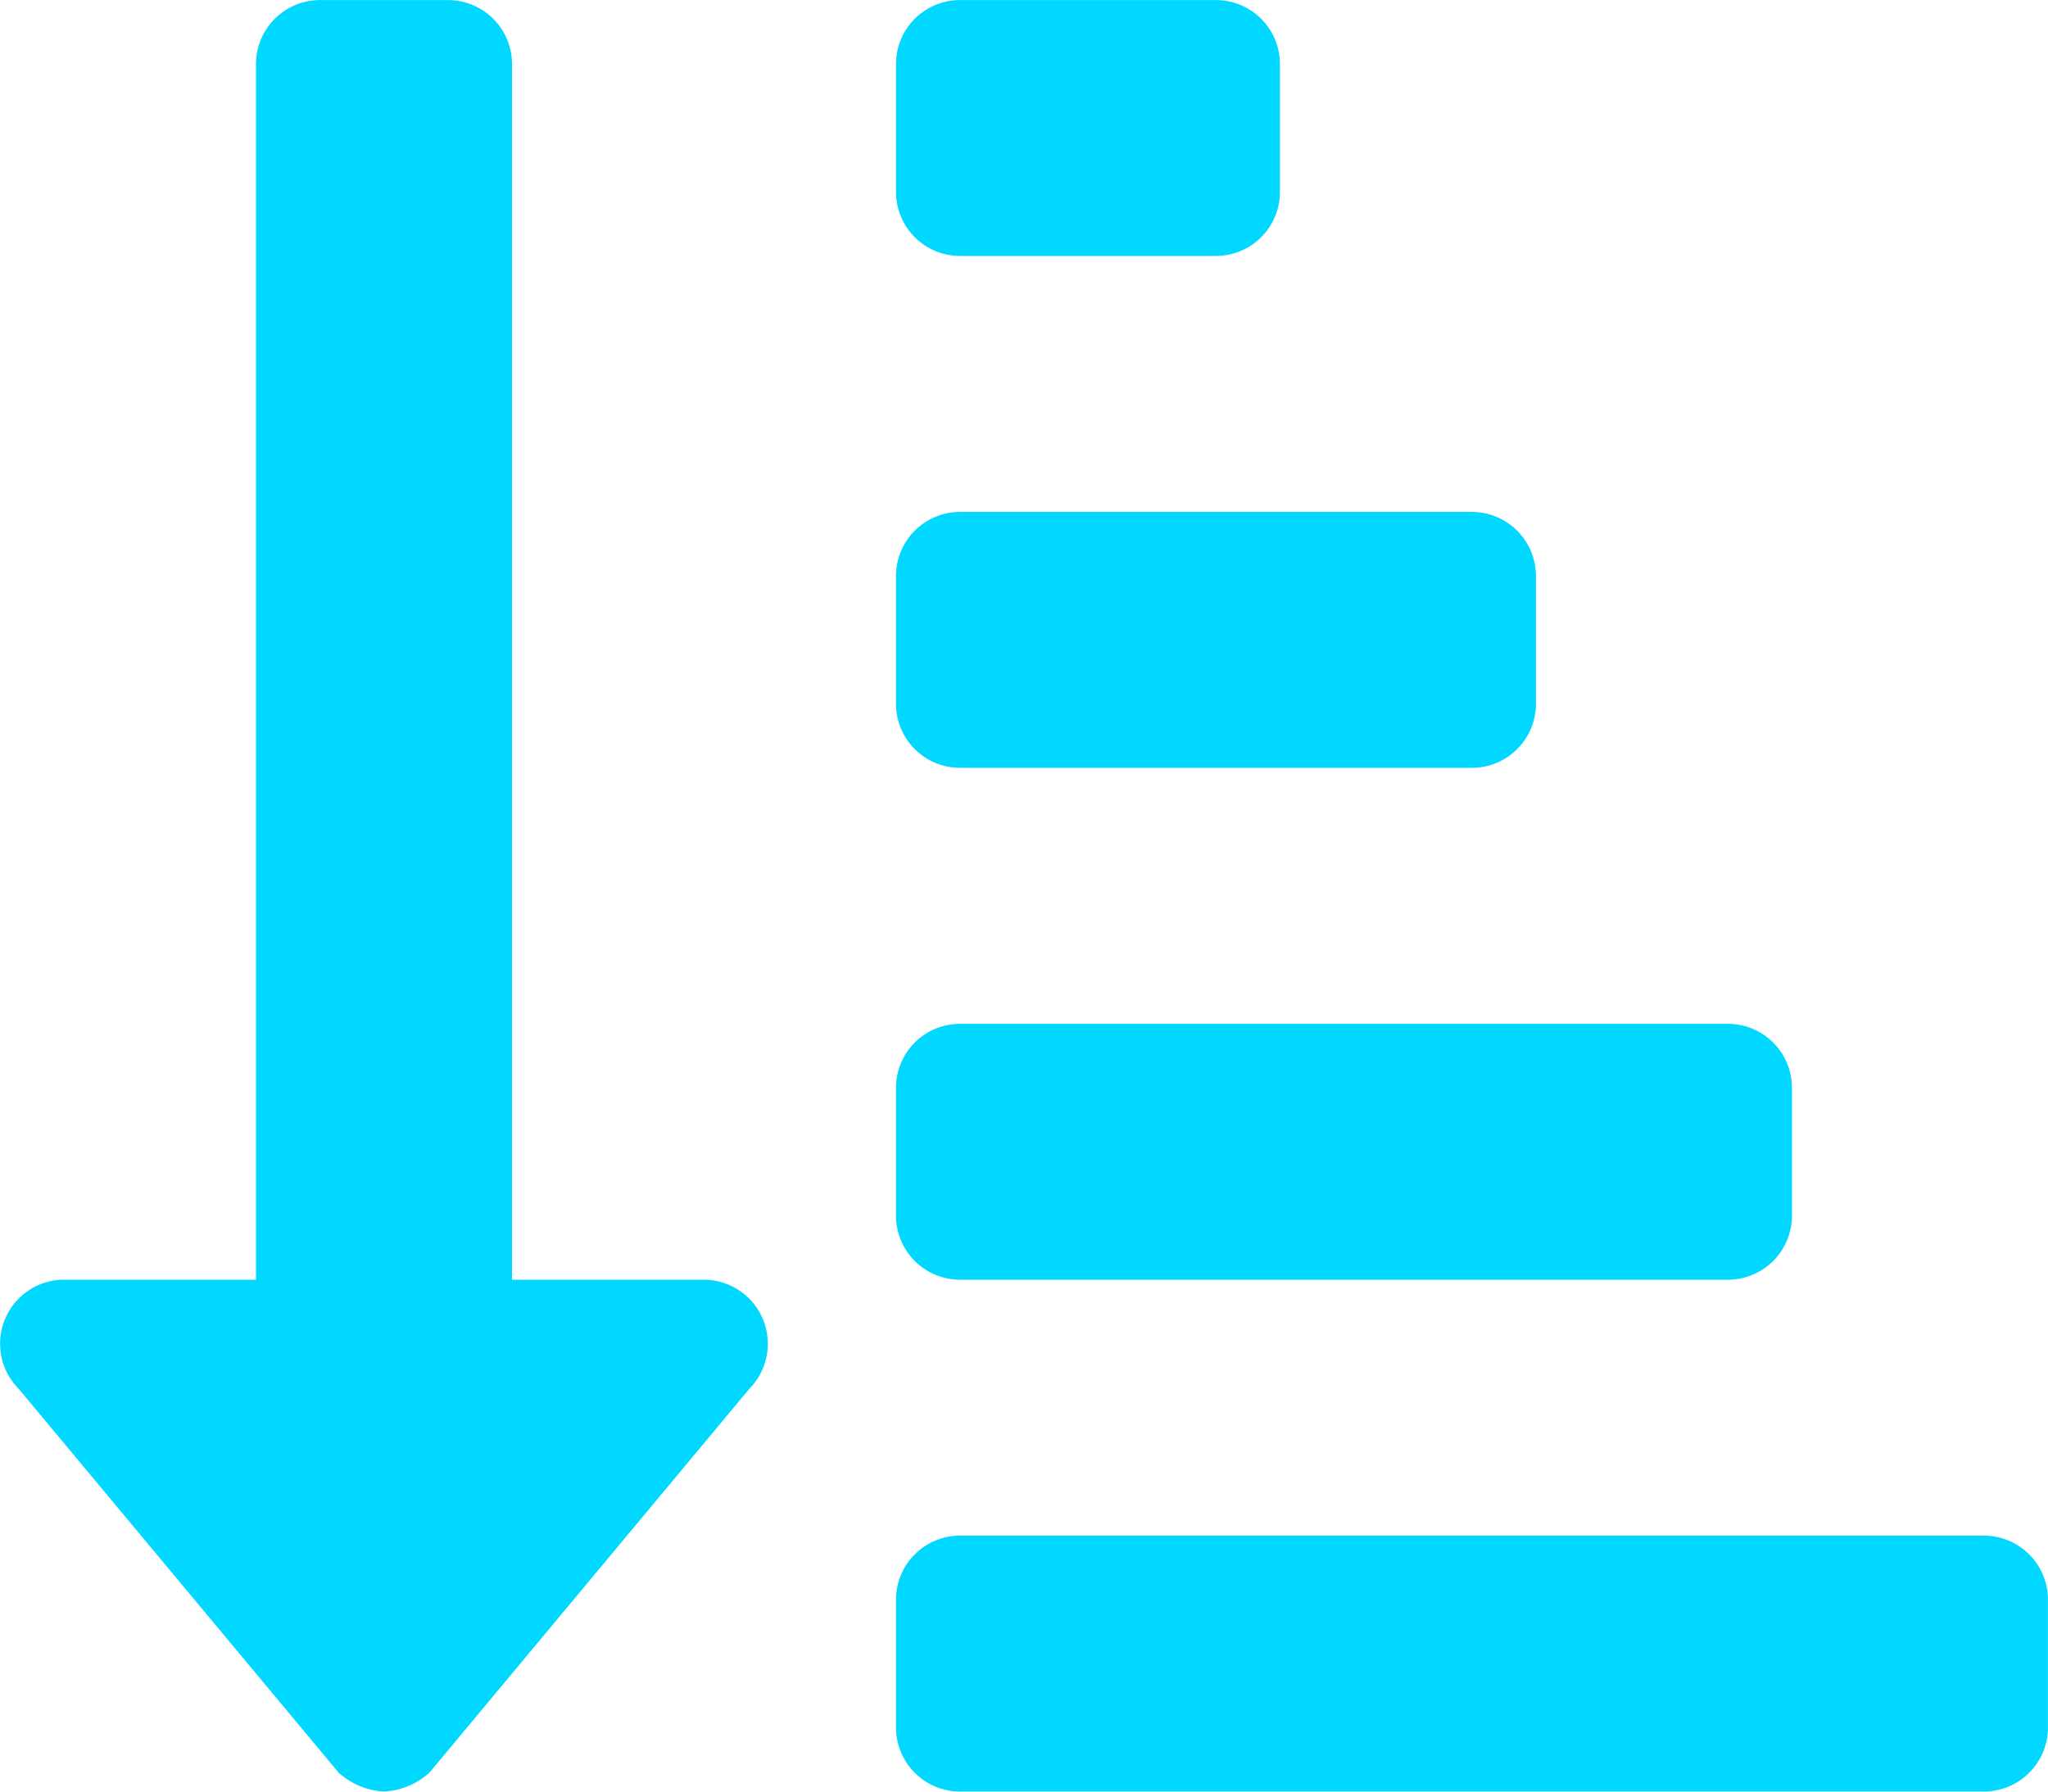 <svg xmlns="http://www.w3.org/2000/svg" width="30" height="26.25" viewBox="0 0 30 26.25"><path d="M14.414-20.625h3.75a.938.938,0,0,0,.937-.937v-1.875a.938.938,0,0,0-.937-.937h-3.75a.938.938,0,0,0-.937.937v1.875A.938.938,0,0,0,14.414-20.625Zm0,7.5h7.5a.938.938,0,0,0,.937-.937v-1.875a.938.938,0,0,0-.937-.937h-7.5a.938.938,0,0,0-.937.937v1.875A.938.938,0,0,0,14.414-13.125Zm15,11.25h-15a.938.938,0,0,0-.937.937V.937a.938.938,0,0,0,.937.937h15a.938.938,0,0,0,.937-.937V-.937A.938.938,0,0,0,29.414-1.875Zm-15-3.75h11.25a.938.938,0,0,0,.937-.937V-8.437a.938.938,0,0,0-.937-.937H14.414a.938.938,0,0,0-.937.937v1.875A.938.938,0,0,0,14.414-5.625Zm-3.75,0H7.852V-23.437a.938.938,0,0,0-.937-.937H5.039a.938.938,0,0,0-.937.937V-5.625H1.289a.938.938,0,0,0-.662,1.6L5.315,1.6a1.077,1.077,0,0,0,.663.274A1.077,1.077,0,0,0,6.64,1.6l4.687-5.625A.939.939,0,0,0,10.664-5.625Z" transform="translate(-0.352 24.375)" fill="#00d8ff"/></svg>